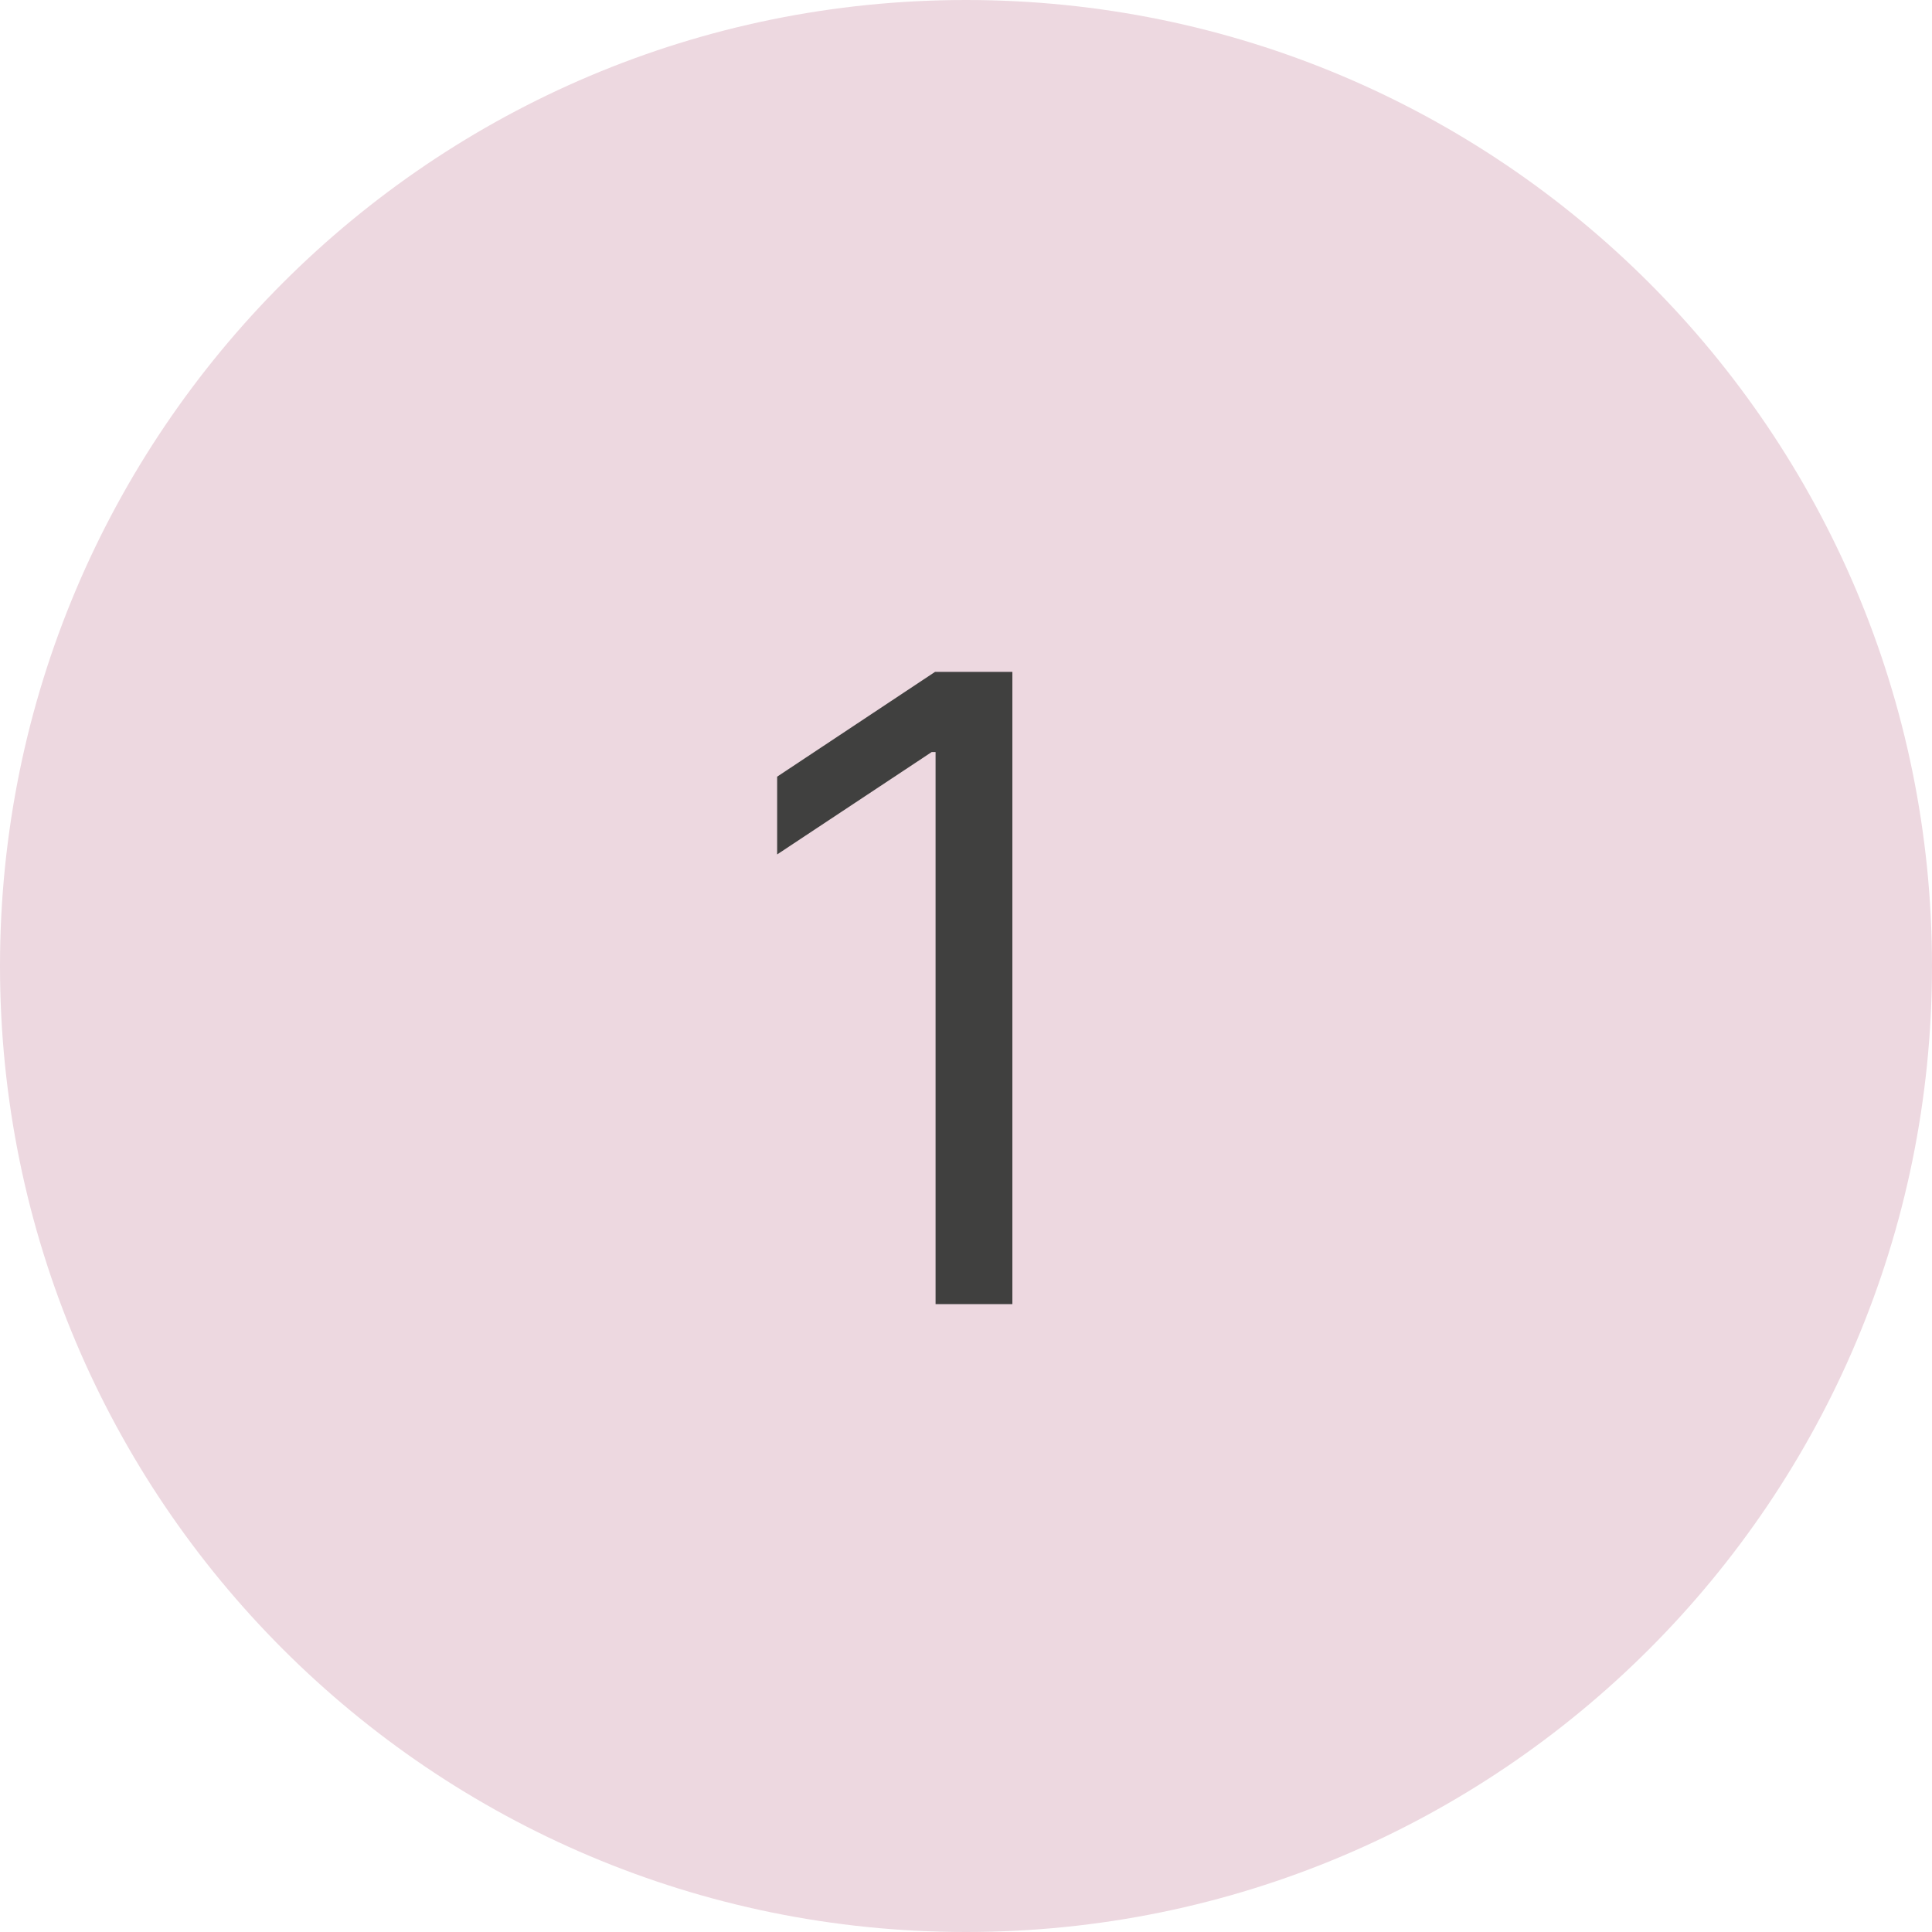 <?xml version="1.0" encoding="UTF-8"?> <svg xmlns="http://www.w3.org/2000/svg" id="Capa_1" viewBox="0 0 40 40"><path d="M20,0h0c11.05,0,20,8.95,20,20h0c0,11.05-8.95,20-20,20h0C8.95,40,0,31.05,0,20h0C0,8.95,8.95,0,20,0Z" style="fill: #edd8e0;"></path><path d="M20.96,13.91v13.09h-1.59v-11.43h-.08l-3.2,2.12v-1.61l3.27-2.17h1.59Z" style="fill: #40403f;"></path></svg> 